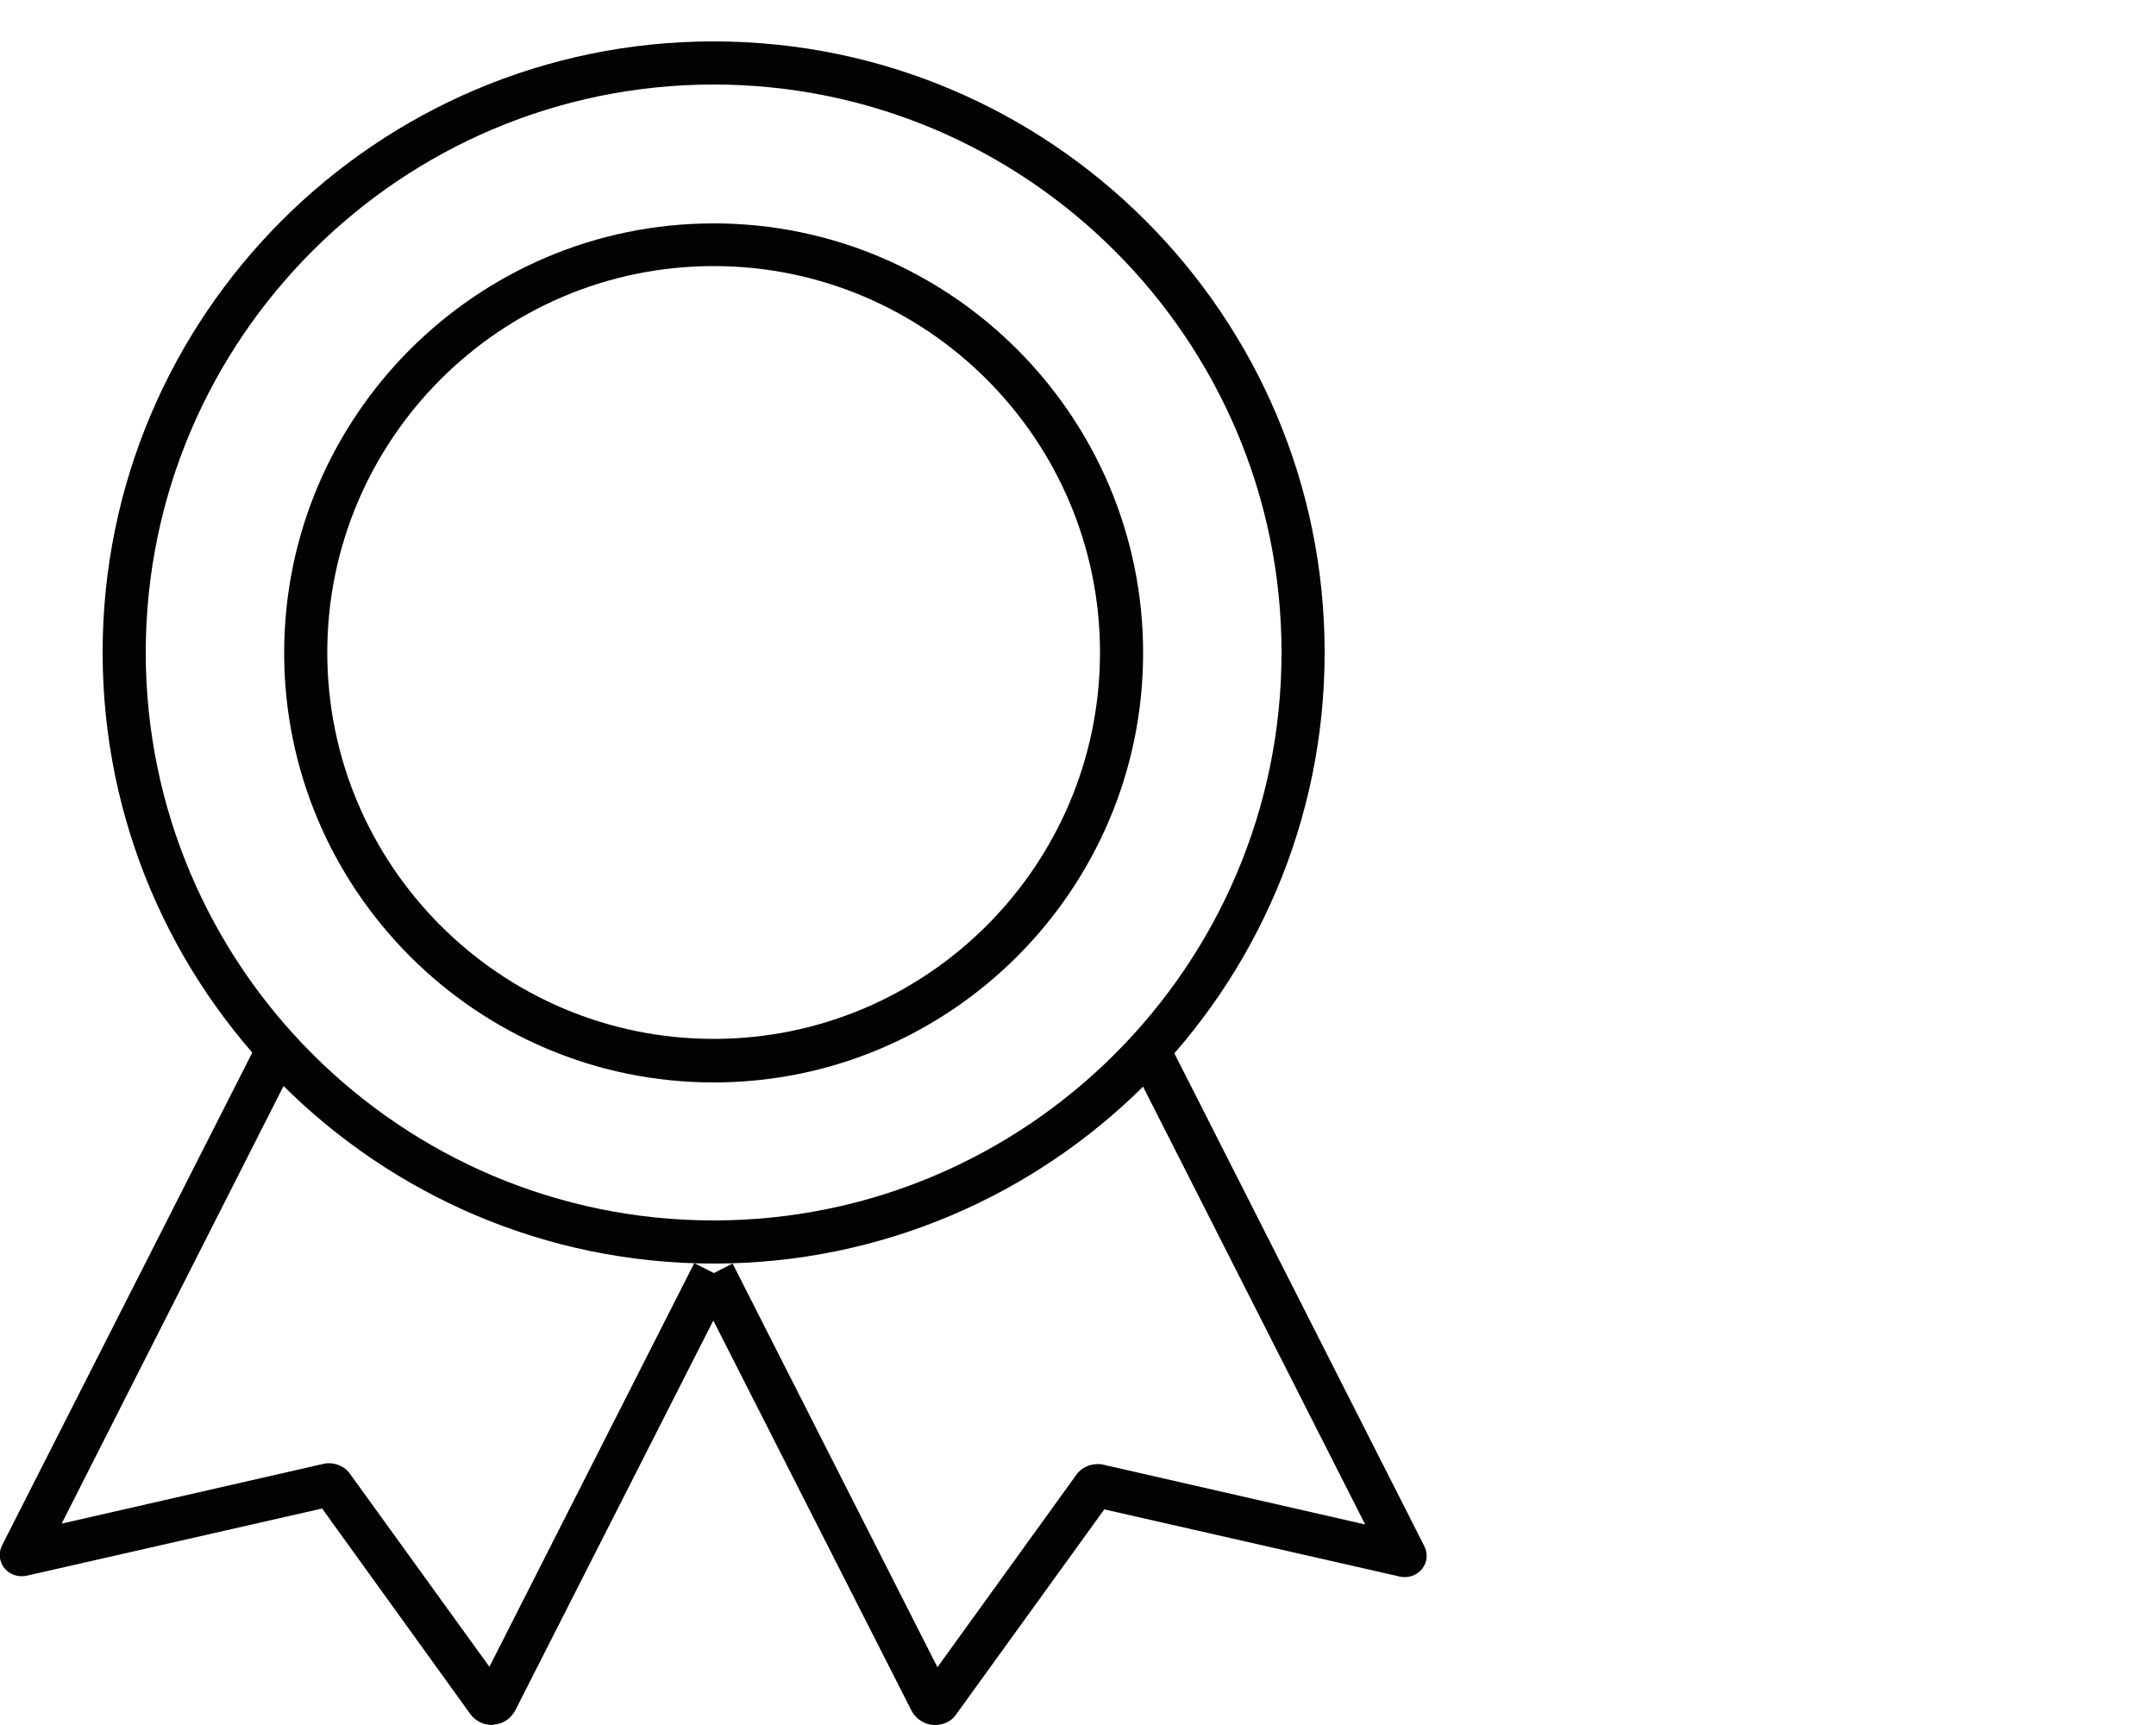 <?xml version="1.0" encoding="utf-8"?>
<!-- Generator: Adobe Illustrator 25.2.1, SVG Export Plug-In . SVG Version: 6.00 Build 0)  -->
<svg version="1.1" id="Ebene_1" xmlns="http://www.w3.org/2000/svg" xmlns:xlink="http://www.w3.org/1999/xlink" x="0px" y="0px"
	 viewBox="0 0 50 40" style="enable-background:new 0 0 50 40;" xml:space="preserve">
<style type="text/css">
	.st0{fill:#020203;}
</style>
<g id="Badge">
	<g>
		<path class="st0" d="M21.69,40c-0.02,0-0.03,0-0.05,0c-0.21-0.02-0.4-0.14-0.5-0.33l-5.04-9.92l0.89-0.45l4.75,9.36l3.22-4.46
			c0.11-0.16,0.3-0.25,0.5-0.25c0.07,0,0.08,0,0.11,0.01l6.09,1.39l-5.47-10.78l0.89-0.45l5.95,11.73c0.09,0.17,0.07,0.38-0.05,0.53
			c-0.12,0.15-0.32,0.22-0.51,0.18l-6.86-1.56l-3.44,4.76C22.07,39.91,21.88,40,21.69,40z M25.78,34.76L25.78,34.76
			C25.78,34.77,25.78,34.77,25.78,34.76z"/>
	</g>
	<g>
		<path class="st0" d="M16.55,29.3c-7.81,0-14.17-6.36-14.17-14.17S8.73,0.96,16.55,0.96s14.17,6.36,14.17,14.17
			S24.36,29.3,16.55,29.3z M16.55,1.96c-7.26,0-13.17,5.91-13.17,13.17c0,7.26,5.91,13.17,13.17,13.17s13.17-5.91,13.17-13.17
			C29.72,7.87,23.81,1.96,16.55,1.96z"/>
	</g>
	<g>
		<path class="st0" d="M16.55,25.1c-5.49,0-9.96-4.47-9.96-9.96c0-5.49,4.47-9.96,9.96-9.96s9.96,4.47,9.96,9.96
			C26.51,20.63,22.04,25.1,16.55,25.1z M16.55,6.17c-4.94,0-8.96,4.02-8.96,8.96s4.02,8.96,8.96,8.96s8.96-4.02,8.96-8.96
			S21.49,6.17,16.55,6.17z"/>
	</g>
	<g>
		<path class="st0" d="M11.41,40c-0.2,0-0.38-0.09-0.5-0.25l-3.44-4.77l-6.86,1.56c-0.19,0.04-0.39-0.03-0.51-0.18
			c-0.12-0.15-0.14-0.36-0.05-0.53l5.82-11.46l0.89,0.45L1.43,35.33l6.09-1.39c0.04-0.01,0.07-0.01,0.11-0.01c0,0,0,0,0,0
			c0.19,0,0.38,0.09,0.49,0.25l3.23,4.47l4.75-9.36l0.89,0.45l-5.04,9.92c-0.1,0.19-0.29,0.32-0.5,0.33C11.44,40,11.42,40,11.41,40z
			"/>
	</g>
</g>
<g id="Bookmark_Book_2">
	<g>
		<rect x="-29.91" y="45.53" class="st0" width="1" height="24.7"/>
	</g>
	<g>
		<path class="st0" d="M-4.11,73.03h-22.17v-1h21.67v-24.3h-8.33v-1h8.83c0.28,0,0.5,0.22,0.5,0.5v25.3
			C-3.61,72.81-3.83,73.03-4.11,73.03z"/>
	</g>
	<g>
		<rect x="-25.92" y="46.73" class="st0" width="4.44" height="1"/>
	</g>
	<g id="Pen_6_">
		<g>
			<path class="st0" d="M-25.92,47.73c-2.24,0-3.99-1.07-3.99-2.45s1.75-2.45,3.99-2.45h18.68v1h-18.68c-1.76,0-2.99,0.76-2.99,1.45
				s1.23,1.45,2.99,1.45V47.73z"/>
		</g>
	</g>
	<g>
		<rect x="-26.78" y="47.23" class="st0" width="1" height="24.94"/>
	</g>
	<g id="Pen_5_">
		<g>
			<path class="st0" d="M-25.92,73.03c-2.24,0-3.99-1.07-3.99-2.45h1c0,0.68,1.23,1.45,2.99,1.45V73.03z"/>
		</g>
	</g>
	<g>
		<path class="st0" d="M-13.17,61.35c-0.09,0-0.18-0.02-0.26-0.06l-3.7-1.95l-3.69,1.95c-0.15,0.08-0.42,0.07-0.57-0.02
			c-0.17-0.1-0.28-0.3-0.28-0.5V45.28h1v14.8l3.28-1.73c0.15-0.08,0.39-0.08,0.53,0l3.29,1.73V45.31h1v15.22
			c0,0.17,0,0.57-0.31,0.75C-12.96,61.32-13.07,61.35-13.17,61.35z M-21.28,60.4C-21.28,60.4-21.29,60.4-21.28,60.4L-21.28,60.4z"/>
	</g>
	<g>
		<rect x="-23.84" y="44.78" class="st0" width="17.51" height="1"/>
	</g>
</g>
</svg>
